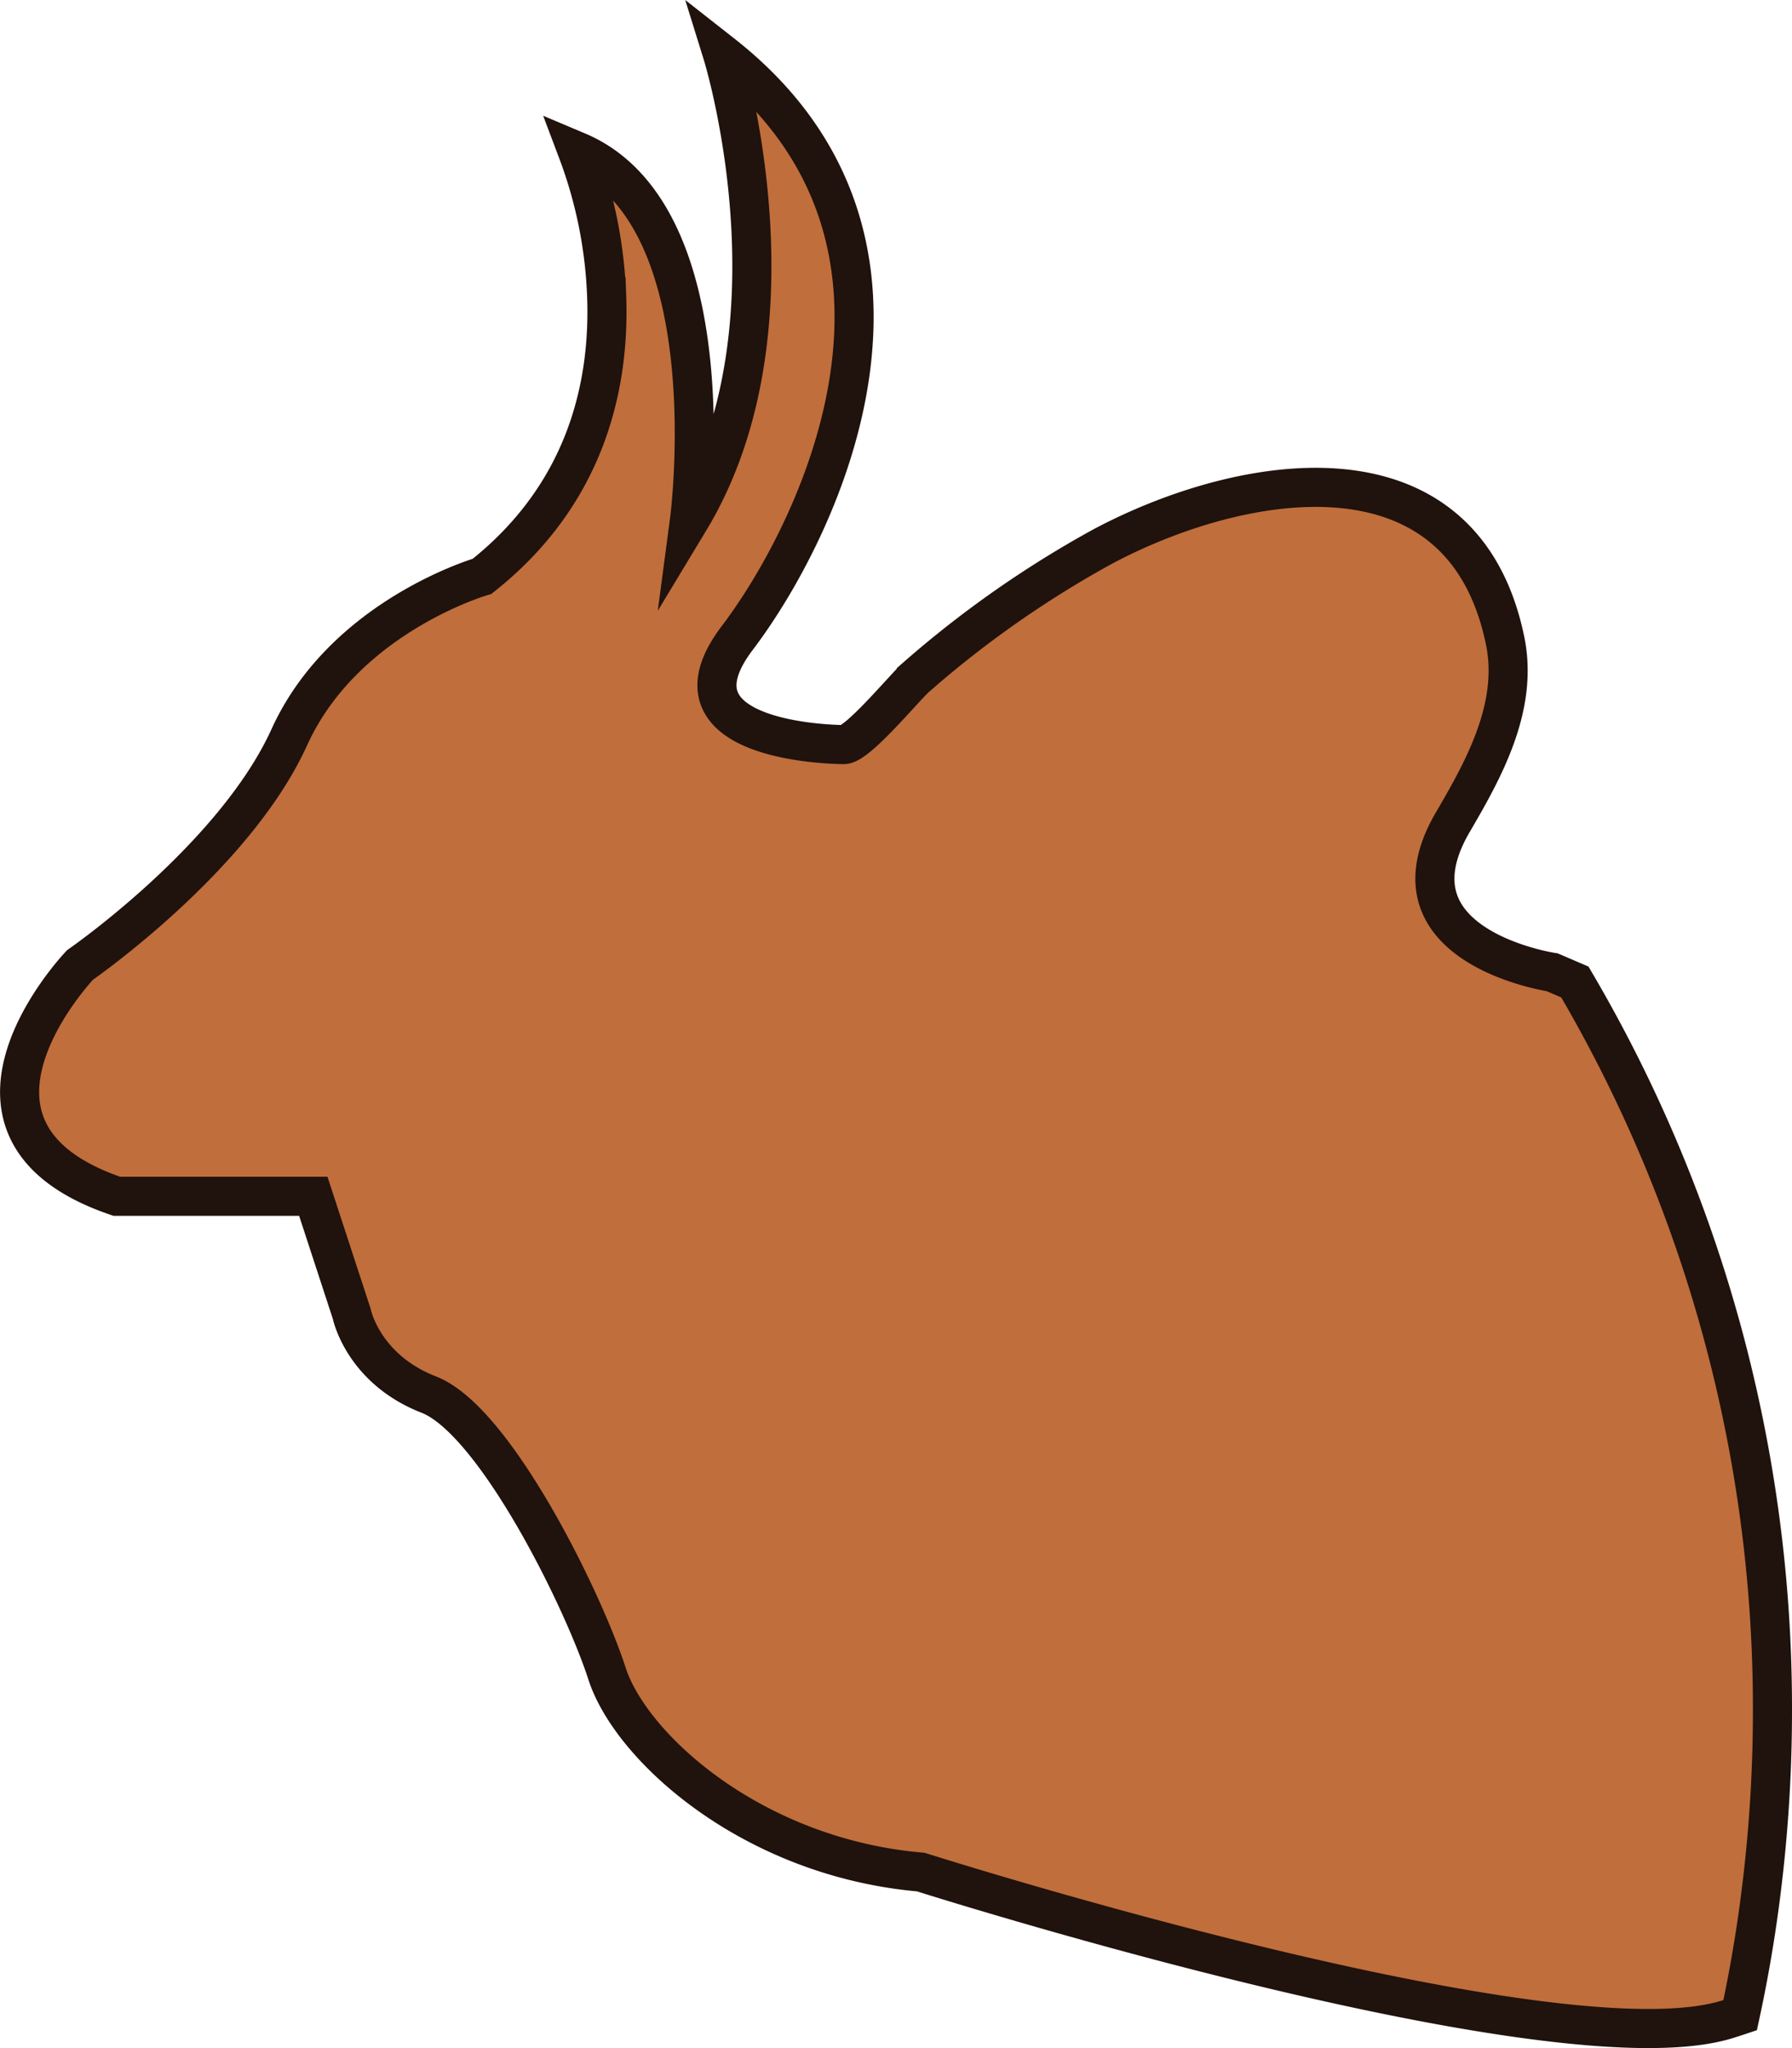 <svg xmlns="http://www.w3.org/2000/svg" width="275.087" height="314.267" viewBox="0 0 275.087 314.267">
  <path id="bull" d="M635.846,262.465a222.461,222.461,0,0,1-1.51,25.924q-1.226,10.575-3.449,20.829c-.6.2-1.195.395-1.8.586-24.735,7.9-111.41-18.62-122.754-22.159-.8-.248-1.229-.383-1.229-.383-25.924-2.254-44.521-19.161-48.167-30.466s-17.205-38.852-27.349-42.8-11.835-12.4-11.835-12.4l-5.9-18.034H381.682c-29.869-10.144-5.636-35.5-5.636-35.5s23.669-16.343,32.123-34.941,29.587-24.684,29.587-24.684c16.163-12.781,19.612-29.57,19.133-42.909a70.15,70.15,0,0,0-4.475-22.289c9.564,4.035,14.179,14.247,16.292,24.9,3.054,15.4.89,31.728.89,31.728,5.478-9.068,8.093-19.229,9.085-28.984C480.952,28.52,474.669,8.3,474.669,8.3c17.775,13.948,21.753,31.61,19.713,47.97-2.158,17.346-11.074,33.227-17.459,41.636-12.4,16.343,16.338,16.343,16.343,16.343,2.158,0,9.468-8.915,11.142-10.353a160.452,160.452,0,0,1,28.623-20.034c2.254-1.2,4.661-2.344,7.163-3.387,20.925-8.735,48.742-10.589,54.609,17.814,1.95,9.417-2.547,18.428-7.174,26.4-.265.468-.541.936-.812,1.4-11.266,19.155,15.216,23.1,15.216,23.1l3.483,1.493A219.837,219.837,0,0,1,635.846,262.465Z" transform="translate(-363.759 0.004)" fill="#c06e3c" stroke="#20120c" stroke-miterlimit="10" stroke-width="6"/>
</svg>
